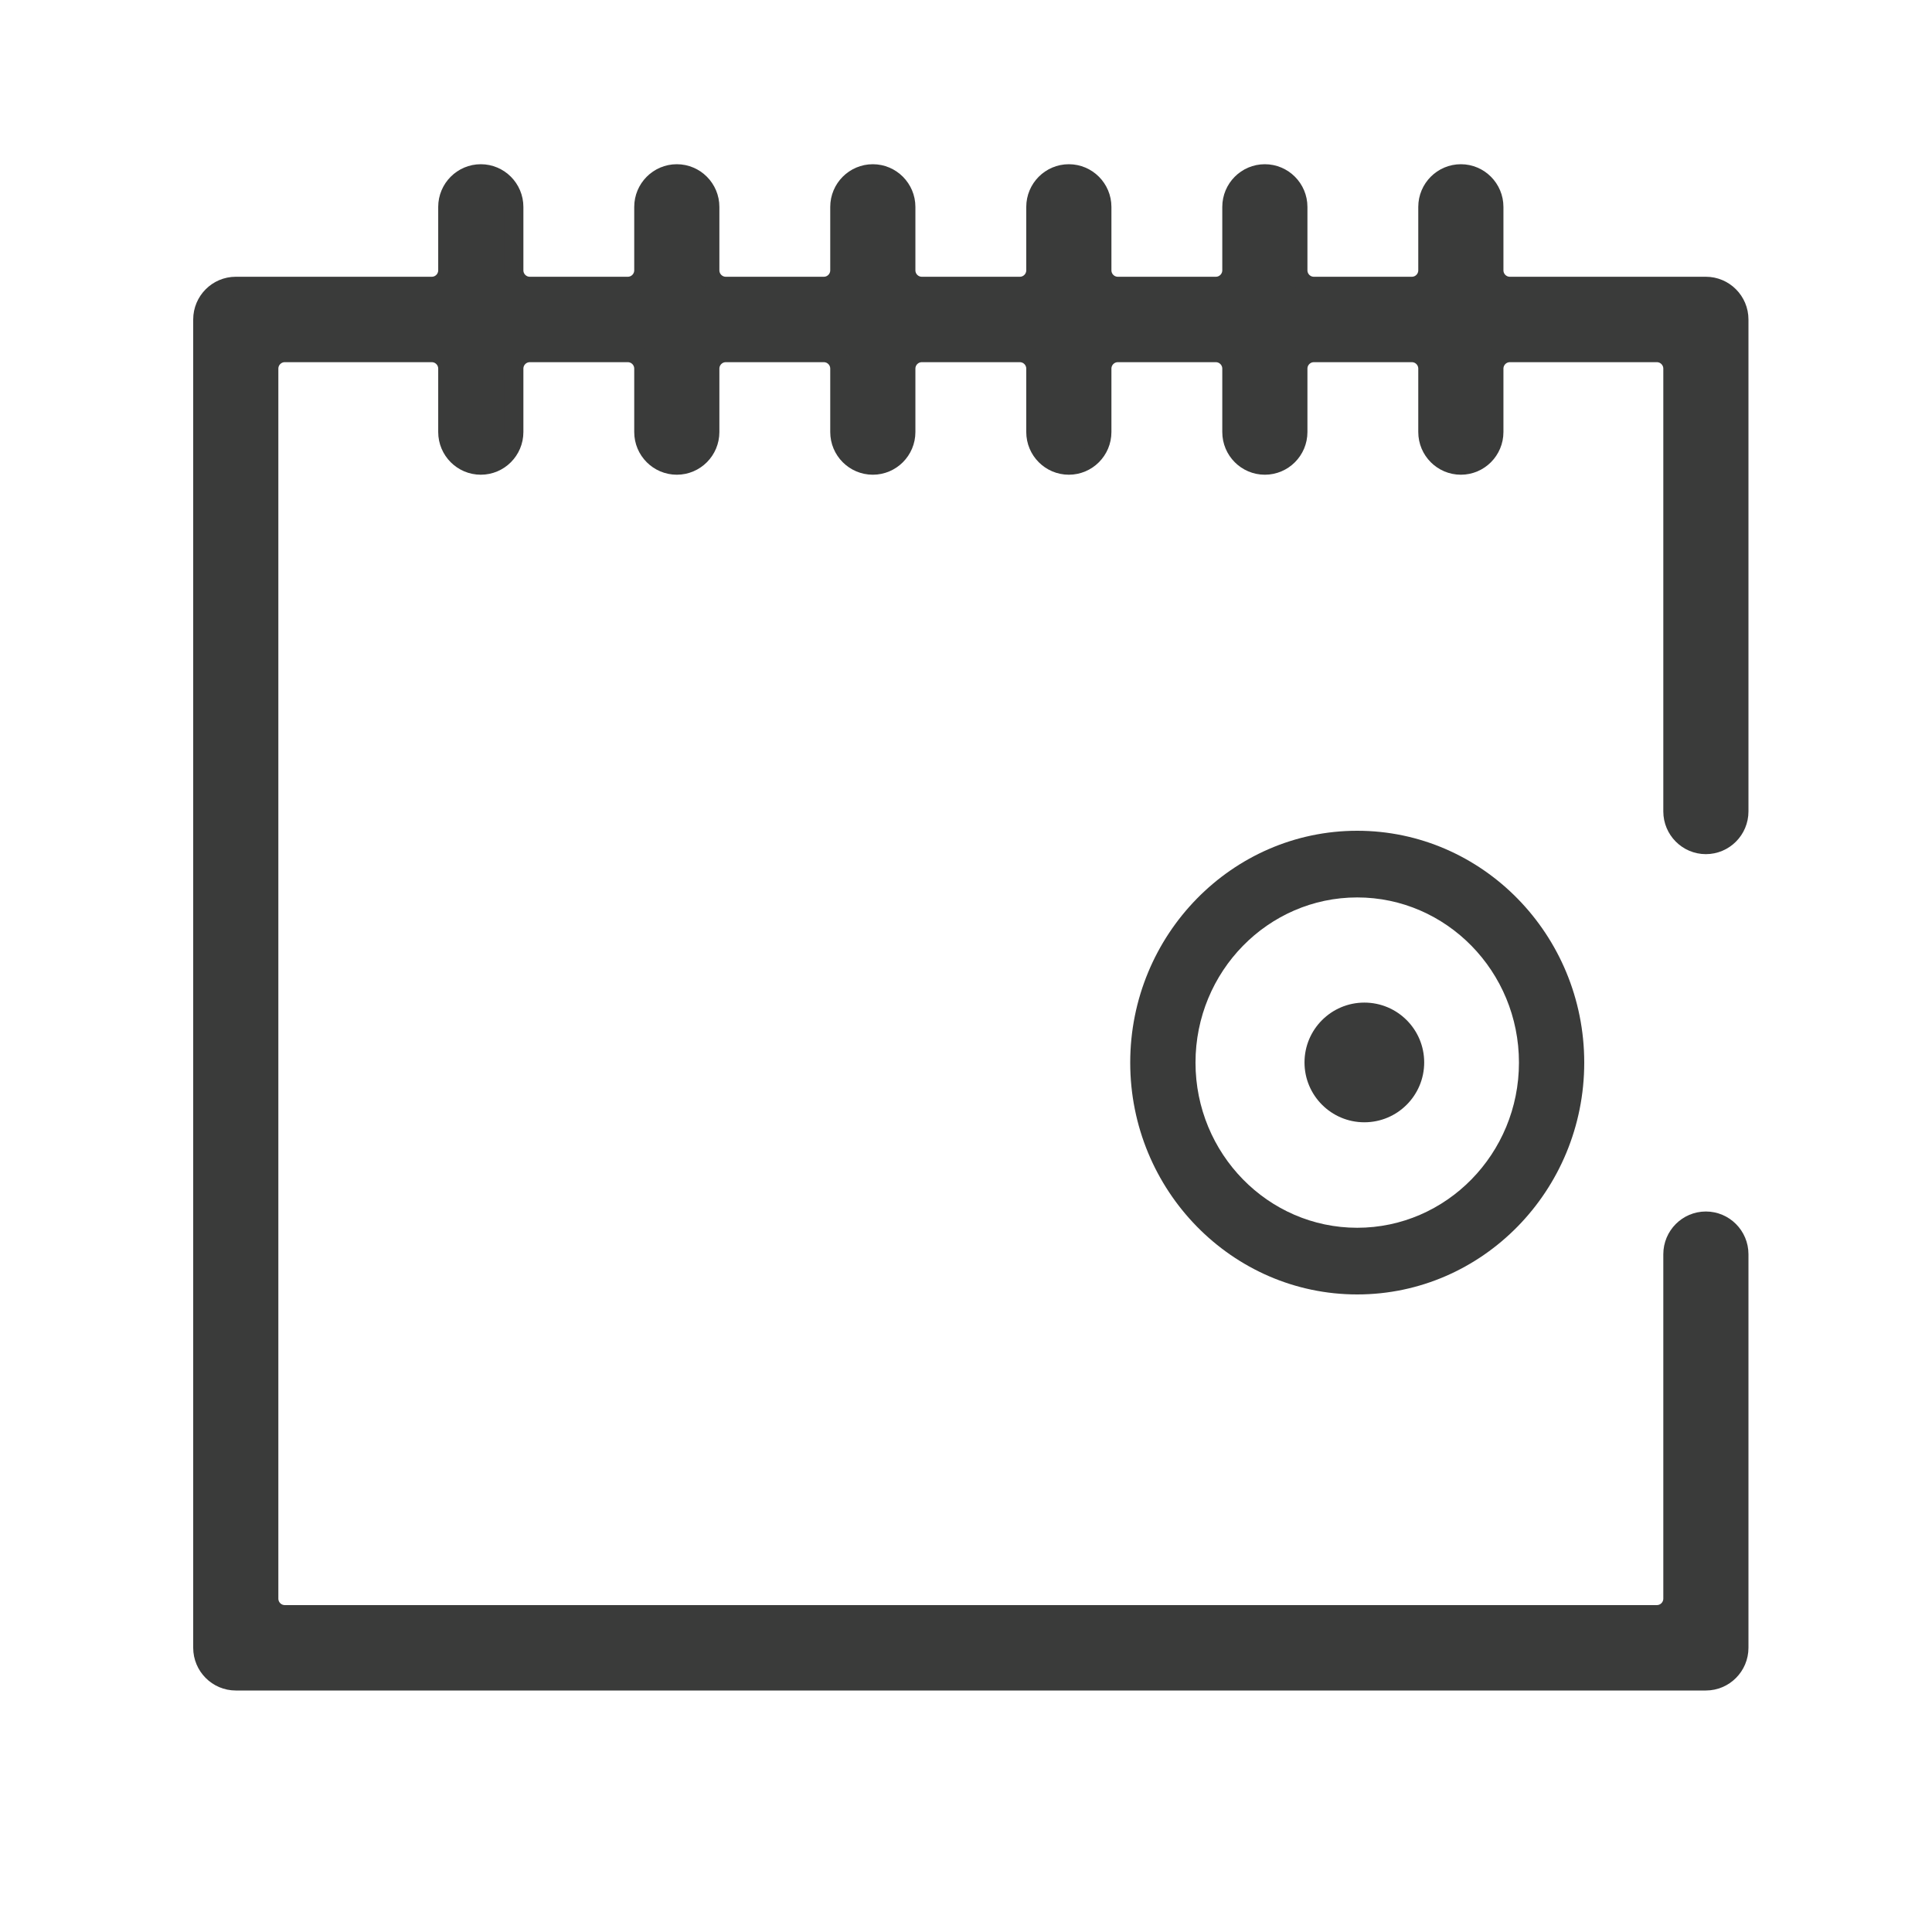 <?xml version="1.0" encoding="UTF-8"?>
<svg width="200px" height="200px" viewBox="0 0 200 200" version="1.1" xmlns="http://www.w3.org/2000/svg" xmlns:xlink="http://www.w3.org/1999/xlink">
    <!-- Generator: Sketch 47.1 (45422) - http://www.bohemiancoding.com/sketch -->
    <title>Icon-vacation</title>
    <desc>Created with Sketch.</desc>
    <defs></defs>
    <g id="Production" stroke="none" stroke-width="1" fill="none" fill-rule="evenodd">
        <g id="Icon-vacation" fill="#3A3B3A">
            <g id="Group-2" transform="translate(21, 18)">
                <path d="M3.406,156 C1.53,156 0,154.464 0,152.578 L0,15.073 C0,13.186 1.53,11.65 3.406,11.65 L23.698,11.65 C24.619,11.65 25.363,10.903 25.363,9.979 L25.363,3.42 C25.363,1.536 26.893,0 28.772,0 C30.651,0 32.181,1.536 32.181,3.42 L32.181,9.979 C32.181,10.903 32.925,11.65 33.845,11.65 L43.99,11.65 C44.91,11.65 45.655,10.903 45.655,9.979 L45.655,3.42 C45.655,1.536 47.184,0 49.064,0 C50.943,0 52.47,1.536 52.47,3.42 L52.47,9.979 C52.47,10.903 53.217,11.65 54.135,11.65 L64.282,11.65 C65.2,11.65 65.946,10.903 65.946,9.979 L65.946,3.42 C65.946,1.536 67.476,0 69.355,0 C71.232,0 72.762,1.536 72.762,3.42 L72.762,9.979 C72.762,10.903 73.509,11.65 74.426,11.65 L84.574,11.65 C85.491,11.65 86.238,10.903 86.238,9.979 L86.238,3.42 C86.238,1.536 87.766,0 89.645,0 C91.524,0 93.054,1.536 93.054,3.42 L93.054,9.979 C93.054,10.903 93.798,11.65 94.718,11.65 L104.863,11.65 C105.783,11.65 106.53,10.903 106.53,9.979 L106.53,3.42 C106.53,1.536 108.057,0 109.936,0 C111.816,0 113.345,1.536 113.345,3.42 L113.345,9.979 C113.345,10.903 114.09,11.65 115.01,11.65 L125.155,11.65 C126.075,11.65 126.819,10.903 126.819,9.979 L126.819,3.42 C126.819,1.536 128.349,0 130.228,0 C132.107,0 133.635,1.536 133.635,3.42 L133.635,9.979 C133.635,10.903 134.381,11.65 135.299,11.65 L155.591,11.65 C157.47,11.65 159,13.186 159,15.073 L159,66.001 C159,67.885 157.47,69.421 155.591,69.421 C153.712,69.421 152.185,67.885 152.185,66.001 L152.185,20.164 C152.185,19.242 151.438,18.493 150.52,18.493 L135.299,18.493 C134.381,18.493 133.635,19.242 133.635,20.164 L133.635,26.723 C133.635,28.61 132.107,30.143 130.228,30.143 C128.349,30.143 126.819,28.61 126.819,26.723 L126.819,20.164 C126.819,19.242 126.075,18.493 125.155,18.493 L115.01,18.493 C114.09,18.493 113.345,19.242 113.345,20.164 L113.345,26.723 C113.345,28.61 111.816,30.143 109.936,30.143 C108.057,30.143 106.53,28.61 106.53,26.723 L106.53,20.164 C106.53,19.242 105.783,18.493 104.863,18.493 L94.718,18.493 C93.798,18.493 93.054,19.242 93.054,20.164 L93.054,26.723 C93.054,28.61 91.524,30.143 89.645,30.143 C87.766,30.143 86.238,28.61 86.238,26.723 L86.238,20.164 C86.238,19.242 85.491,18.493 84.574,18.493 L74.426,18.493 C73.509,18.493 72.762,19.242 72.762,20.164 L72.762,26.723 C72.762,28.61 71.232,30.143 69.355,30.143 C67.476,30.143 65.946,28.61 65.946,26.723 L65.946,20.164 C65.946,19.242 65.2,18.493 64.282,18.493 L54.135,18.493 C53.217,18.493 52.47,19.242 52.47,20.164 L52.47,26.723 C52.47,28.61 50.943,30.143 49.064,30.143 C47.184,30.143 45.655,28.61 45.655,26.723 L45.655,20.164 C45.655,19.242 44.91,18.493 43.99,18.493 L33.845,18.493 C32.925,18.493 32.181,19.242 32.181,20.164 L32.181,26.723 C32.181,28.61 30.651,30.143 28.772,30.143 C26.893,30.143 25.363,28.61 25.363,26.723 L25.363,20.164 C25.363,19.242 24.619,18.493 23.698,18.493 L8.48,18.493 C7.562,18.493 6.815,19.242 6.815,20.164 L6.815,147.487 C6.815,148.408 7.562,149.158 8.48,149.158 L150.52,149.158 C151.438,149.158 152.185,148.408 152.185,147.487 L152.185,111.836 C152.185,109.95 153.712,108.414 155.591,108.414 C157.47,108.414 159,109.95 159,111.836 L159,152.578 C159,154.464 157.47,156 155.591,156 L3.406,156" id="Fill-5" stroke="#3A3B3A" stroke-width="2"></path>
                <path d="M120.237,85.788 C116.818,85.788 114.042,88.562 114.042,91.983 C114.042,95.405 116.818,98.179 120.237,98.179 C123.659,98.179 126.432,95.405 126.432,91.983 C126.432,88.562 123.659,85.788 120.237,85.788" id="Fill-45"></path>
                <path d="M119.499,74.902 C110.268,74.902 102.758,82.57 102.758,92 C102.758,101.427 110.268,109.098 119.499,109.098 C128.732,109.098 136.242,101.427 136.242,92 C136.242,82.57 128.732,74.902 119.499,74.902 Z M119.499,116 C106.542,116 96,105.233 96,92 C96,78.767 106.542,68 119.499,68 C132.458,68 143,78.767 143,92 C143,105.233 132.458,116 119.499,116 L119.499,116 Z" id="Fill-16"></path>
            </g>
        </g>
    </g>
</svg>